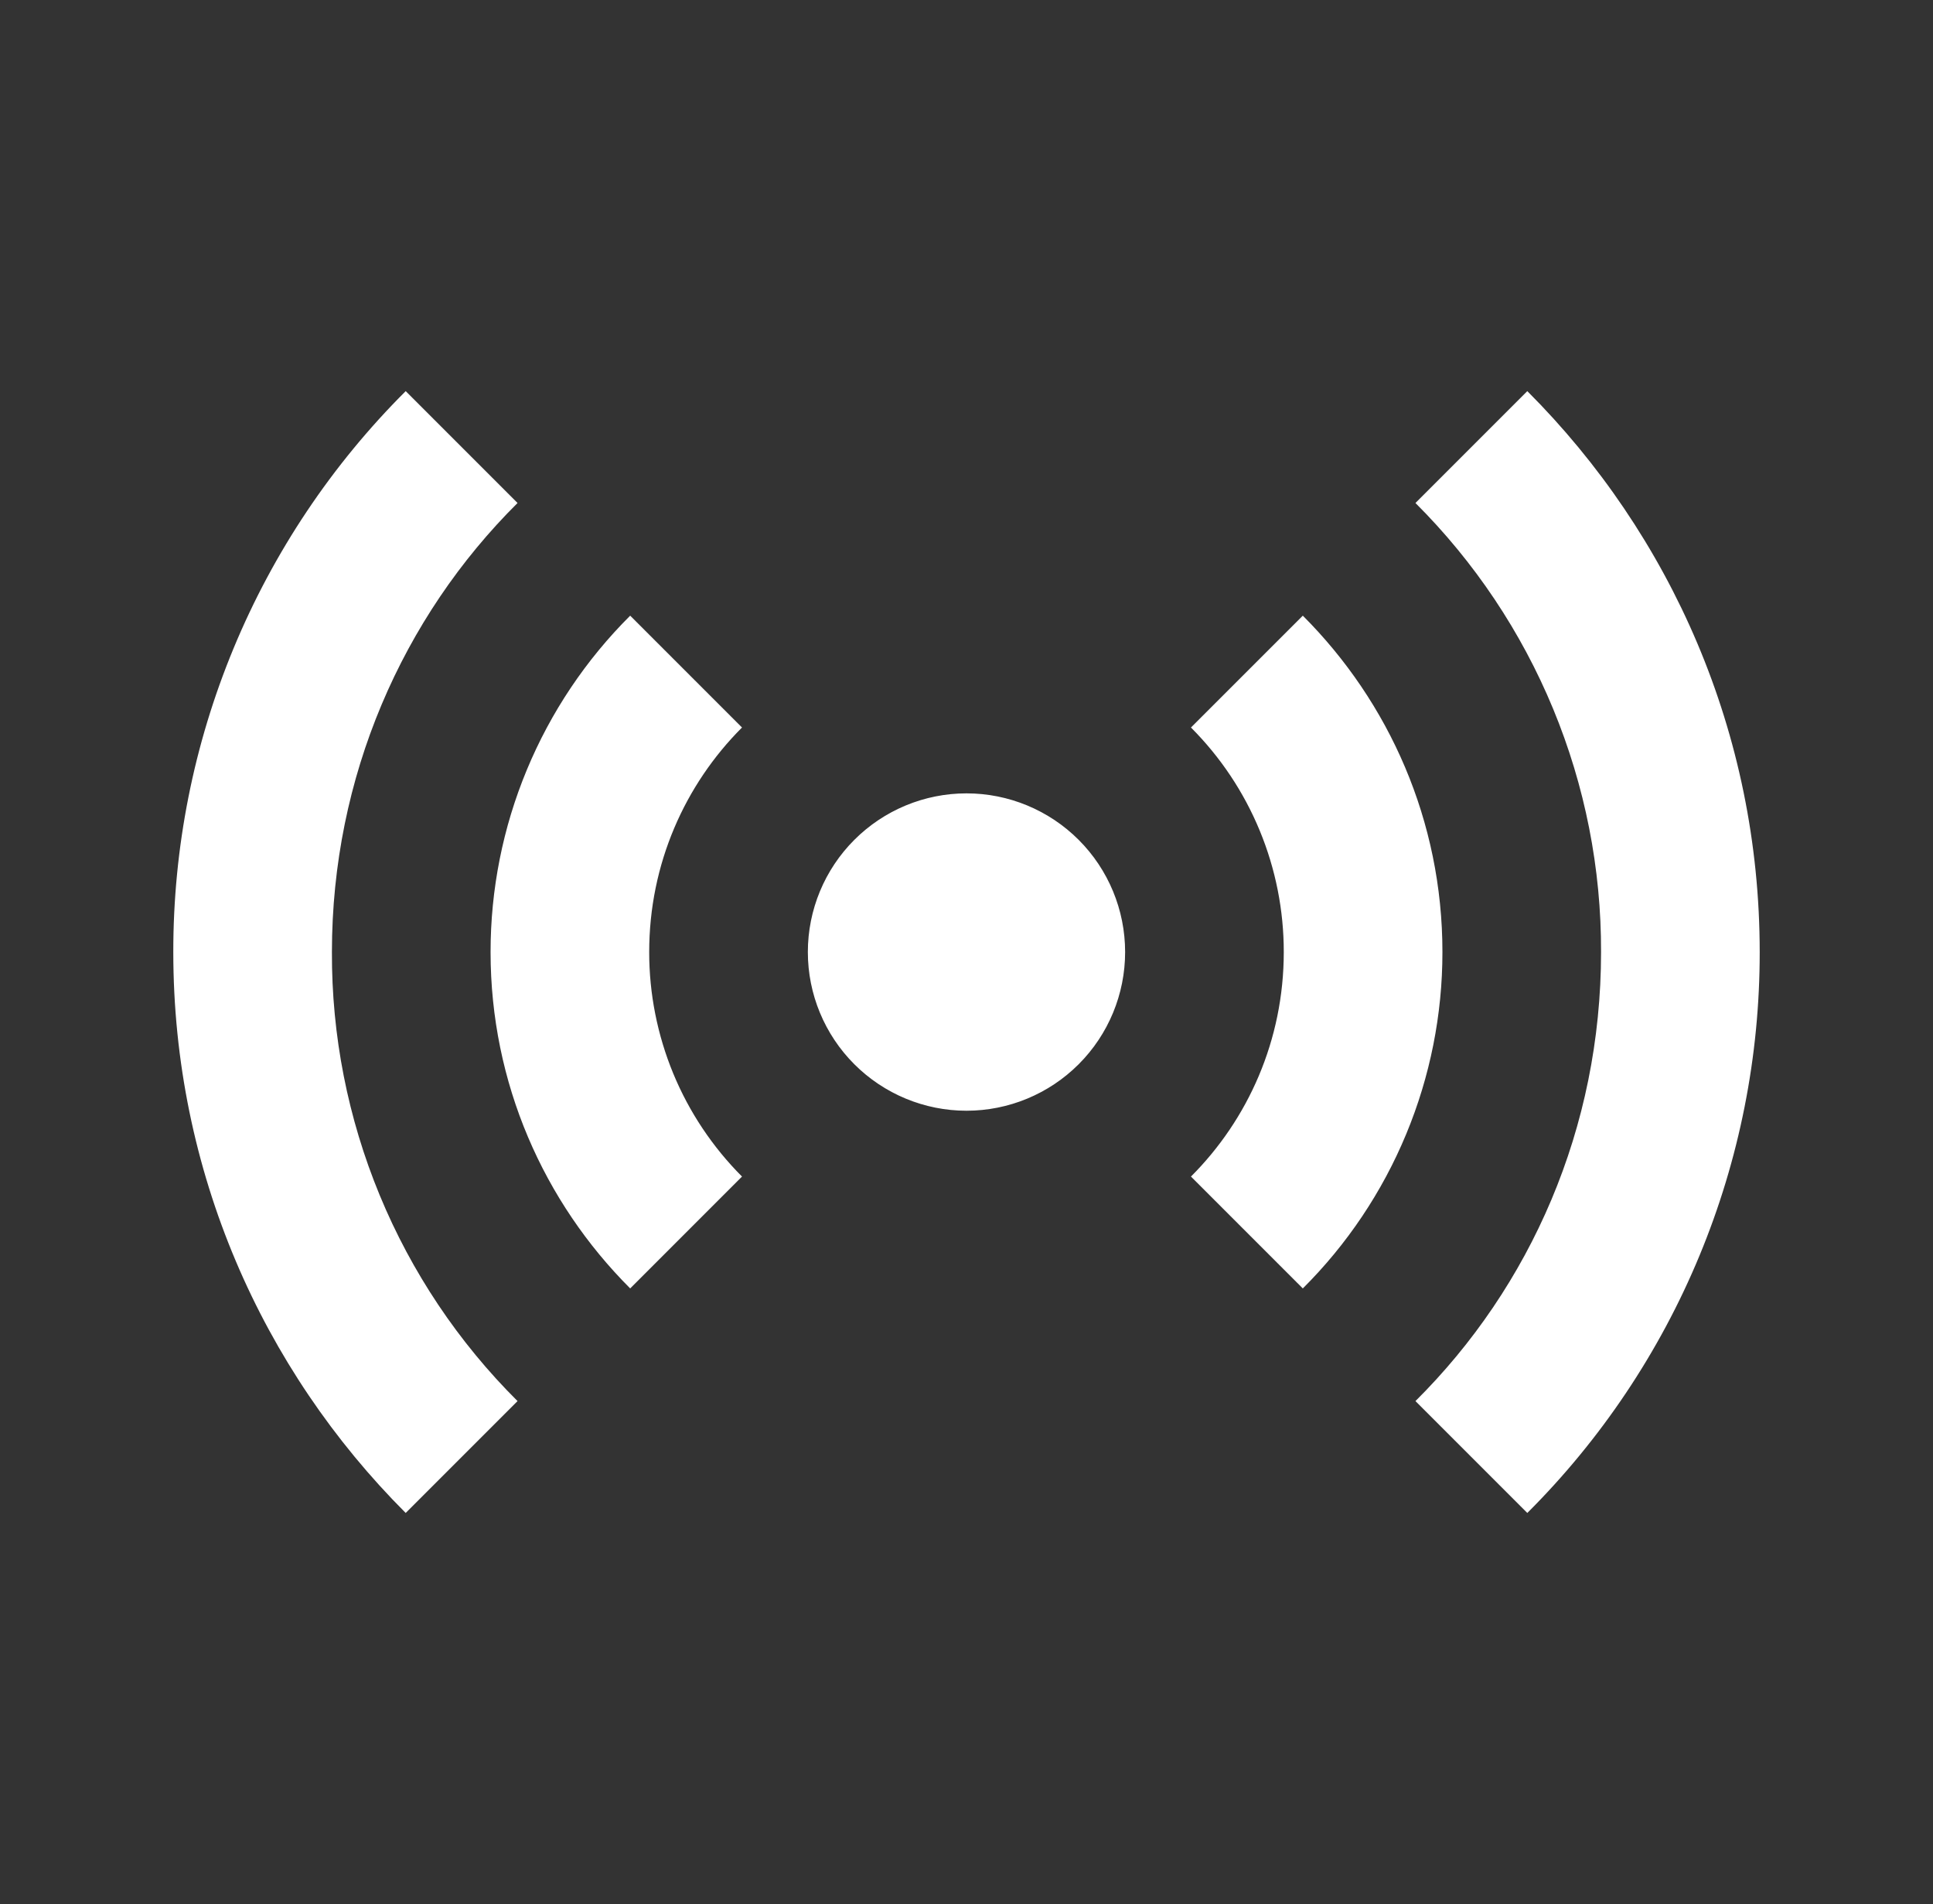 <svg width="66" height="65" viewBox="0 0 66 65" fill="none" xmlns="http://www.w3.org/2000/svg">
<rect x="0" y="0" width="66" height="65" fill="#333333" stroke="none"/>
<path d="M13.852 13.352C11.333 15.864 9.336 18.848 7.974 22.134C6.612 25.42 5.913 28.943 5.917 32.5C5.917 39.975 8.95 46.746 13.852 51.648L17.671 47.829C15.652 45.821 14.052 43.432 12.964 40.8C11.877 38.169 11.322 35.347 11.333 32.5C11.333 26.515 13.744 21.071 17.671 17.171L13.852 13.352ZM52.148 13.352L48.329 17.171C50.345 19.181 51.943 21.57 53.031 24.201C54.119 26.832 54.675 29.653 54.666 32.5C54.666 38.513 52.256 43.929 48.329 47.829L52.148 51.648C54.666 49.136 56.664 46.152 58.026 42.866C59.388 39.58 60.087 36.057 60.083 32.5C60.083 25.025 57.05 18.254 52.148 13.352ZM21.517 21.017C20.005 22.522 18.805 24.312 17.987 26.283C17.169 28.253 16.749 30.366 16.75 32.5C16.75 36.969 18.564 41.031 21.517 43.983L25.335 40.164C24.33 39.158 23.532 37.963 22.988 36.648C22.445 35.332 22.165 33.923 22.166 32.5C22.166 29.494 23.385 26.785 25.335 24.835L21.517 21.017ZM44.483 21.017L40.664 24.835C41.67 25.842 42.468 27.037 43.011 28.352C43.555 29.668 43.834 31.077 43.833 32.5C43.833 35.506 42.614 38.215 40.664 40.164L44.483 43.983C45.995 42.478 47.194 40.688 48.012 38.717C48.83 36.747 49.251 34.634 49.25 32.5C49.25 28.031 47.435 23.969 44.483 21.017ZM33 27.083C31.563 27.083 30.186 27.654 29.17 28.67C28.154 29.686 27.583 31.063 27.583 32.5C27.583 33.937 28.154 35.314 29.17 36.33C30.186 37.346 31.563 37.917 33 37.917C34.436 37.917 35.814 37.346 36.83 36.33C37.846 35.314 38.416 33.937 38.416 32.5C38.416 31.063 37.846 29.686 36.83 28.67C35.814 27.654 34.436 27.083 33 27.083Z" fill="white"/>
</svg>
